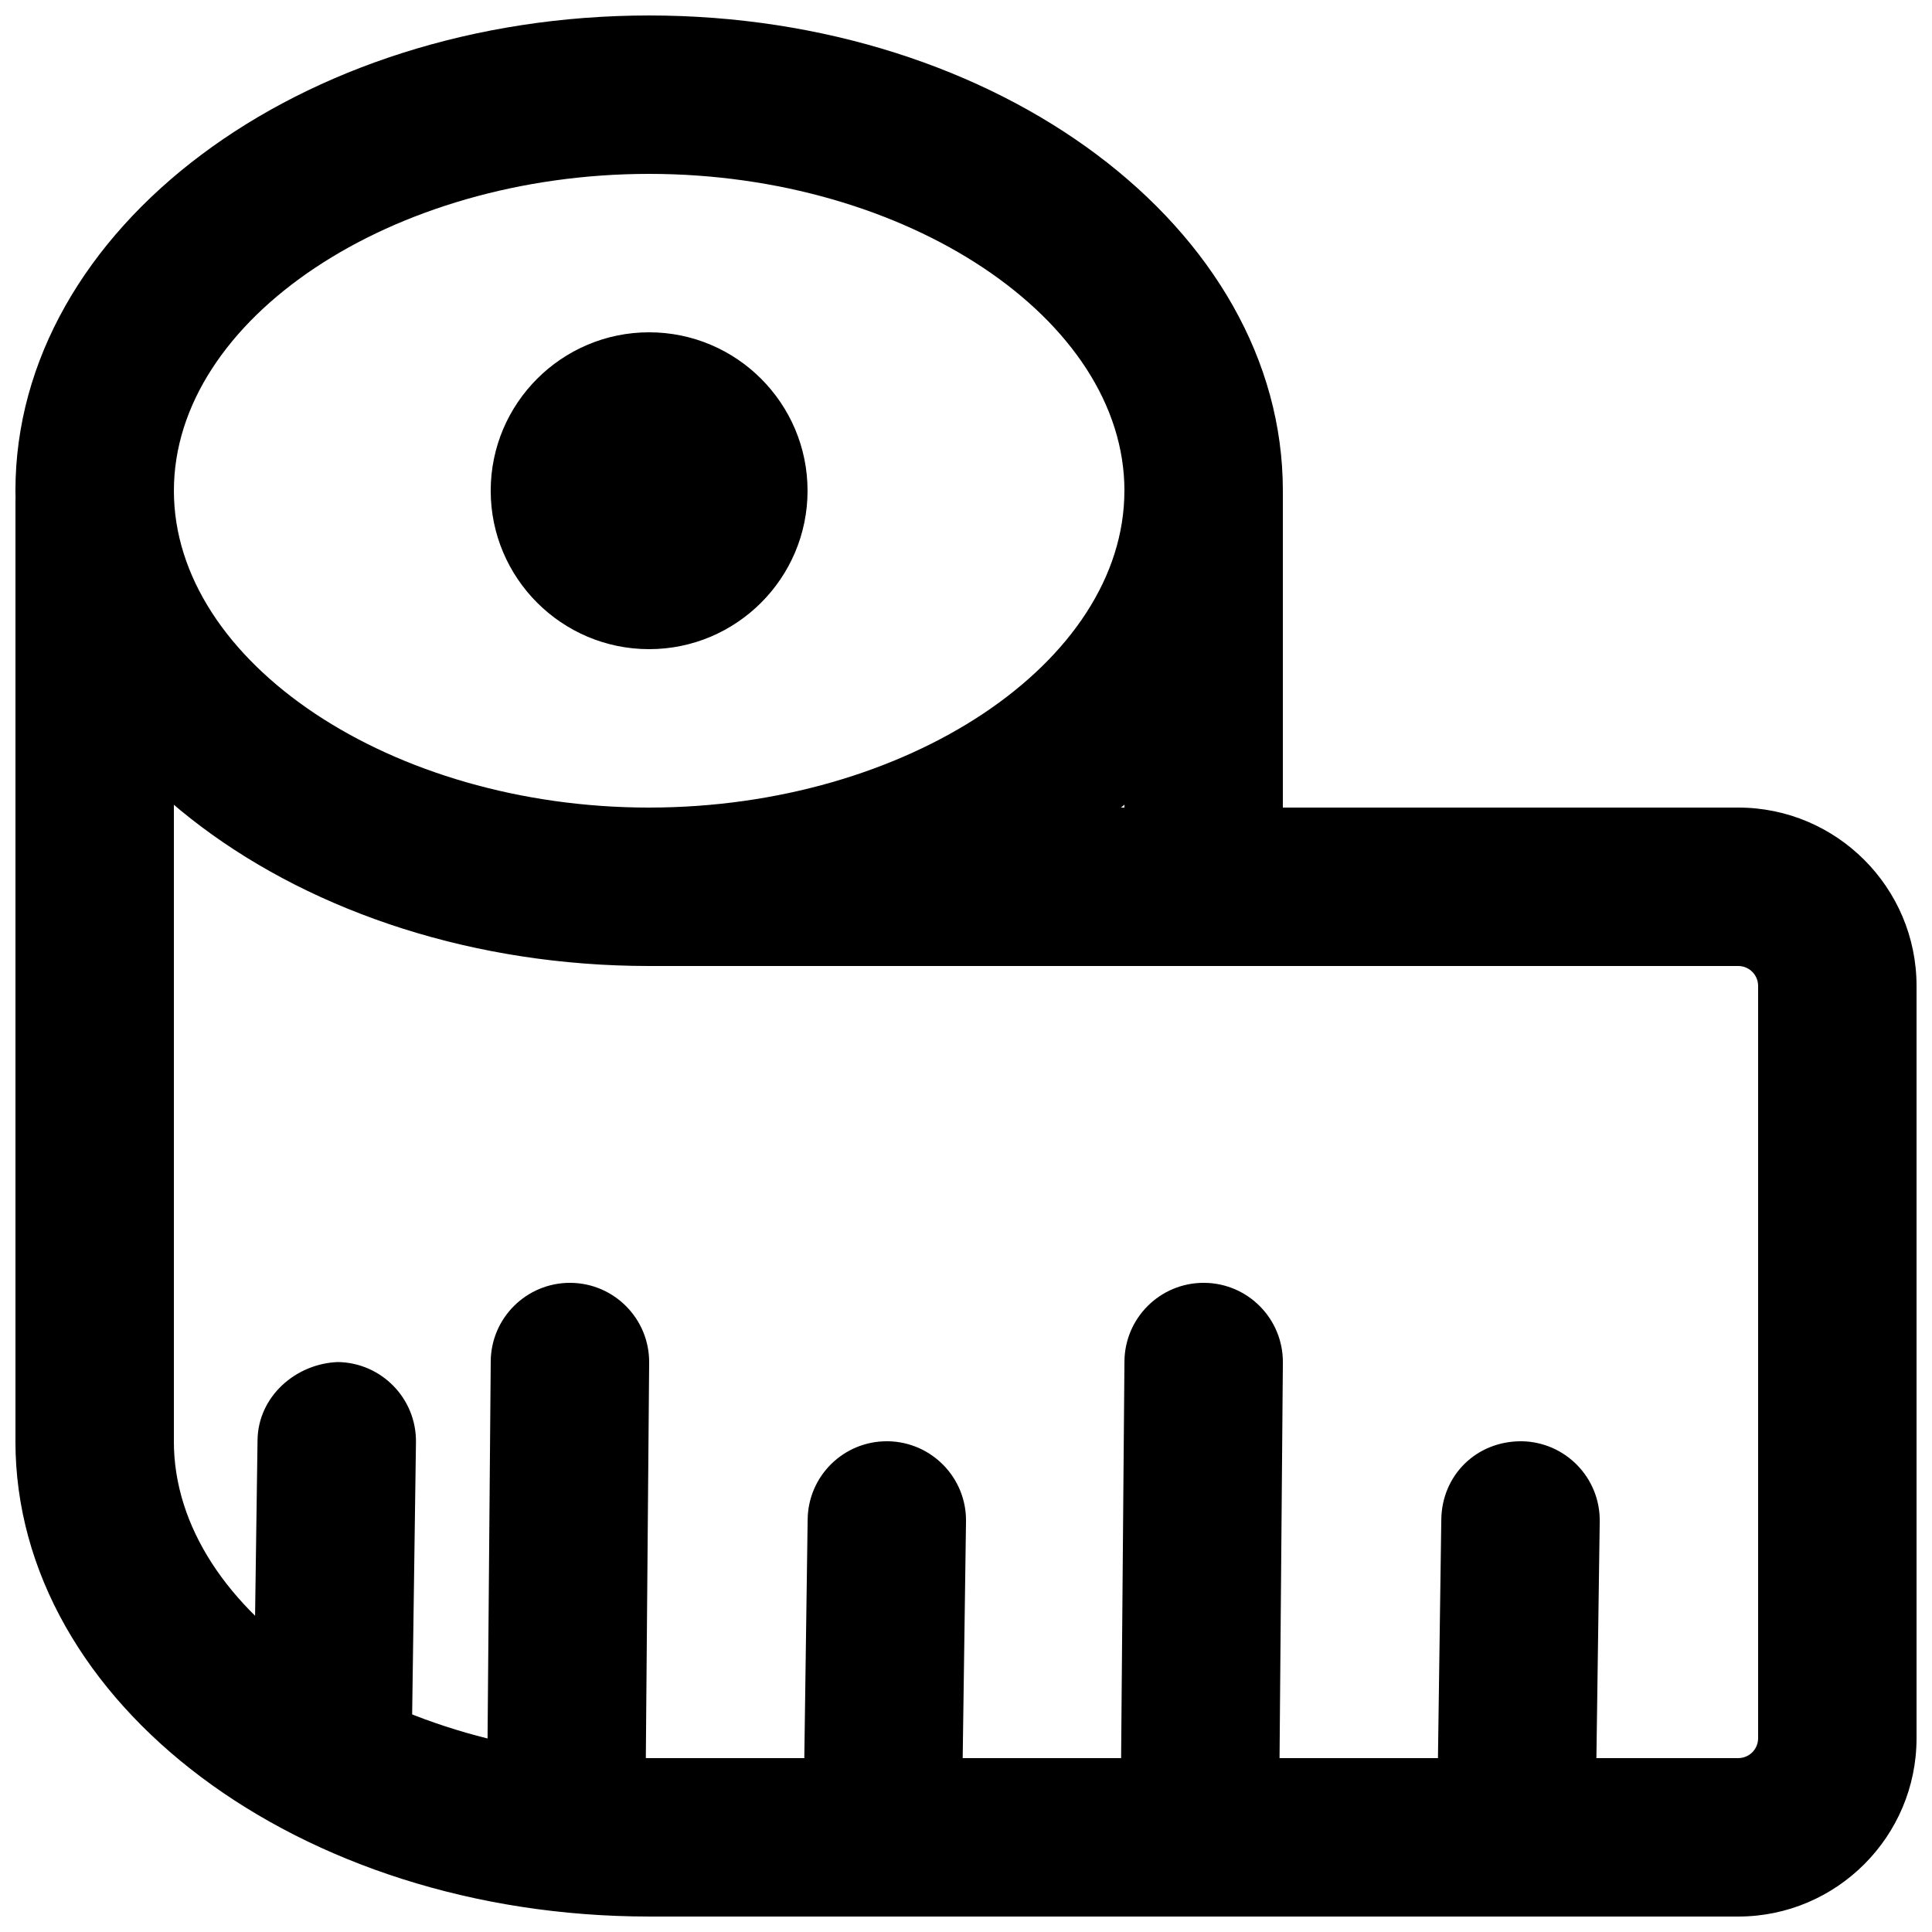 <?xml version="1.0" encoding="UTF-8"?>
<!-- Uploaded to: ICON Repo, www.svgrepo.com, Generator: ICON Repo Mixer Tools -->
<svg width="800px" height="800px" version="1.1" viewBox="144 144 512 512" xmlns="http://www.w3.org/2000/svg">
 <defs>
  <clipPath id="a">
   <path d="m148.09 148.09h503.81v503.81h-503.81z"/>
  </clipPath>
 </defs>
 <g clip-path="url(#a)">
  <path d="m316.03 400c-92.598 0-167.94-56.488-167.94-125.95 0-69.461 75.34-125.95 167.94-125.95s167.94 56.488 167.94 125.95c0 11.586-9.383 20.992-20.992 20.992-11.609 0-20.992-9.406-20.992-20.992 0-45.512-57.688-83.969-125.95-83.969s-125.95 38.457-125.95 83.969 57.688 83.969 125.95 83.969c11.586 0 20.992 9.406 20.992 20.992 0 11.586-9.406 20.992-20.992 20.992zm0 251.9c-92.598 0-167.94-56.488-167.94-125.95 0-11.609 9.406-20.992 20.992-20.992 11.586 0 20.992 9.383 20.992 20.992 0 45.512 57.688 83.969 125.95 83.969 11.586 0 20.992 9.383 20.992 20.992s-9.406 20.992-20.992 20.992zm288.62 0h-288.62c-11.586 0-20.992-9.383-20.992-20.992s9.406-20.992 20.992-20.992h288.62c2.918 0 5.269-2.352 5.269-5.269v-199.38c0-2.898-2.352-5.269-5.269-5.269h-288.62c-11.586 0-20.992-9.406-20.992-20.992 0-11.586 9.406-20.992 20.992-20.992h288.62c26.051 0 47.254 21.203 47.254 47.254v199.38c0 26.051-21.203 47.254-47.254 47.254zm-435.56-104.96c-11.586 0-20.992-9.383-20.992-20.992v-249.28c0-11.586 9.406-20.992 20.992-20.992 11.586 0 20.992 9.406 20.992 20.992v249.28c0 11.609-9.406 20.992-20.992 20.992zm293.01 83.969h-0.188c-11.586-0.105-20.906-9.574-20.805-21.18l0.883-104.96c0.105-11.523 9.469-20.805 20.992-20.805h0.188c11.586 0.105 20.906 9.574 20.805 21.18l-0.883 104.96c-0.105 11.523-9.469 20.805-20.992 20.805zm83.969 0h-0.293c-11.609-0.168-20.867-9.699-20.699-21.285l0.883-62.977c0.168-11.609 9.195-20.762 21.285-20.699 11.609 0.168 20.867 9.699 20.699 21.285l-0.883 62.977c-0.168 11.504-9.531 20.699-20.992 20.699zm-251.91 0h-0.168c-11.586-0.105-20.906-9.574-20.824-21.16l0.883-104.96c0.082-11.547 9.488-20.824 20.992-20.824h0.168c11.609 0.105 20.906 9.574 20.824 21.16l-0.883 104.96c-0.082 11.547-9.469 20.824-20.992 20.824zm83.988 0h-0.293c-11.586-0.168-20.867-9.699-20.699-21.285l0.883-62.977c0.148-11.504 9.508-20.699 20.973-20.699h0.293c11.586 0.168 20.867 9.699 20.699 21.285l-0.883 62.977c-0.148 11.504-9.531 20.699-20.973 20.699zm-146.08 0h-0.316c-11.566-0.168-20.844-9.699-20.676-21.285l1.176-83.969c0.148-11.586 10.117-20.277 21.285-20.699 11.586 0.168 20.867 9.699 20.699 21.285l-1.176 83.969c-0.168 11.504-9.531 20.699-20.992 20.699zm230.91-251.9c-11.609 0-20.992-9.406-20.992-20.992v-83.969c0-11.586 9.383-20.992 20.992-20.992 11.609 0 20.992 9.406 20.992 20.992v83.969c0 11.586-9.383 20.992-20.992 20.992zm-146.95-62.977c-23.152 0-41.984-18.828-41.984-41.984 0-23.152 18.828-41.984 41.984-41.984 23.152 0 41.984 18.828 41.984 41.984 0 23.152-18.828 41.984-41.984 41.984zm0-41.984h0.211zm0 0h0.211zm0 0h0.211zm0 0h0.211zm0 0h0.211zm0-0.02h0.211zm0 0h0.211zm0 0h0.211zm0 125.97c-11.586 0-20.992-9.406-20.992-20.992 0-11.586 9.406-20.992 20.992-20.992 68.266 0 125.95-38.457 125.95-83.969 0-11.586 9.383-20.992 20.992-20.992 11.609 0 20.992 9.406 20.992 20.992 0 69.461-75.34 125.95-167.94 125.95z"/>
 </g>
</svg>